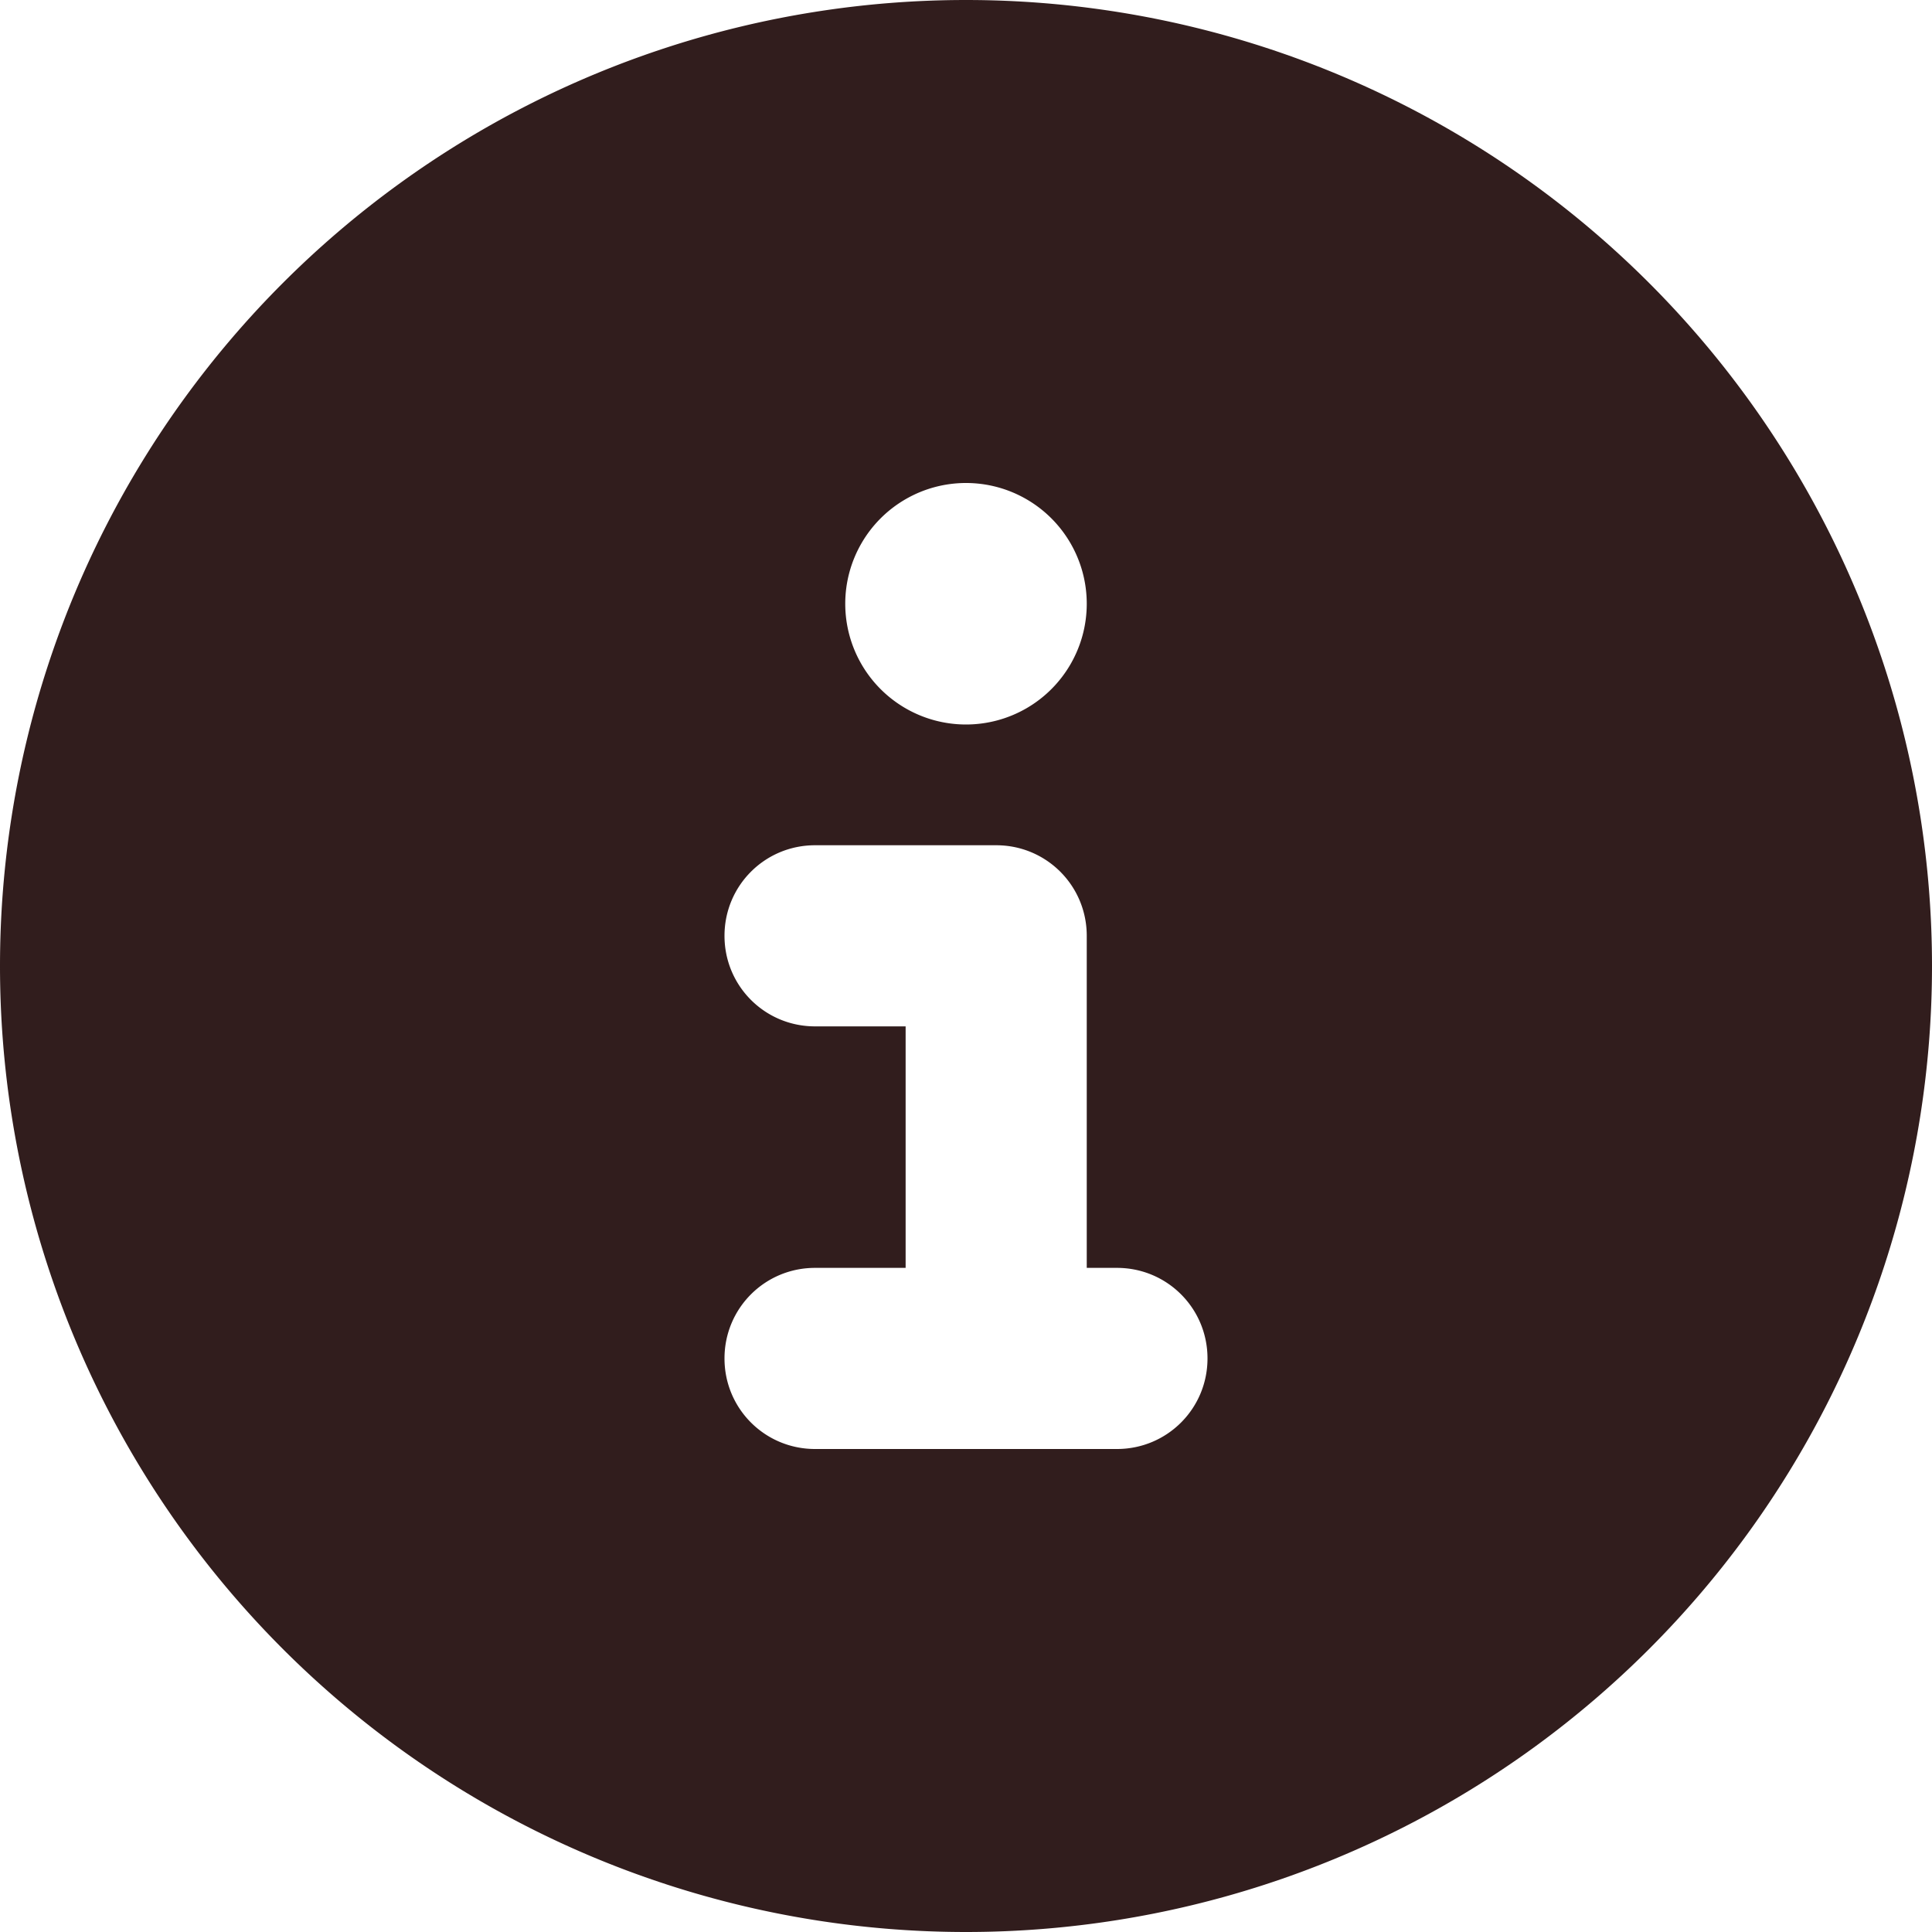 <svg xmlns="http://www.w3.org/2000/svg" viewBox="0 0 512 512"><!--!Font Awesome Free v7.1.0 by @fontawesome - https://fontawesome.com License - https://fontawesome.com/license/free Copyright 2025 Fonticons, Inc.--><path fill="#311d1d" d="M256 512a256 256 0 1 0 0-512 256 256 0 1 0 0 512zM224 160a32 32 0 1 1 64 0 32 32 0 1 1 -64 0zm-8 64l48 0c13.3 0 24 10.7 24 24l0 88 8 0c13.3 0 24 10.7 24 24s-10.7 24-24 24l-80 0c-13.3 0-24-10.7-24-24s10.7-24 24-24l24 0 0-64-24 0c-13.3 0-24-10.7-24-24s10.7-24 24-24z"/></svg>